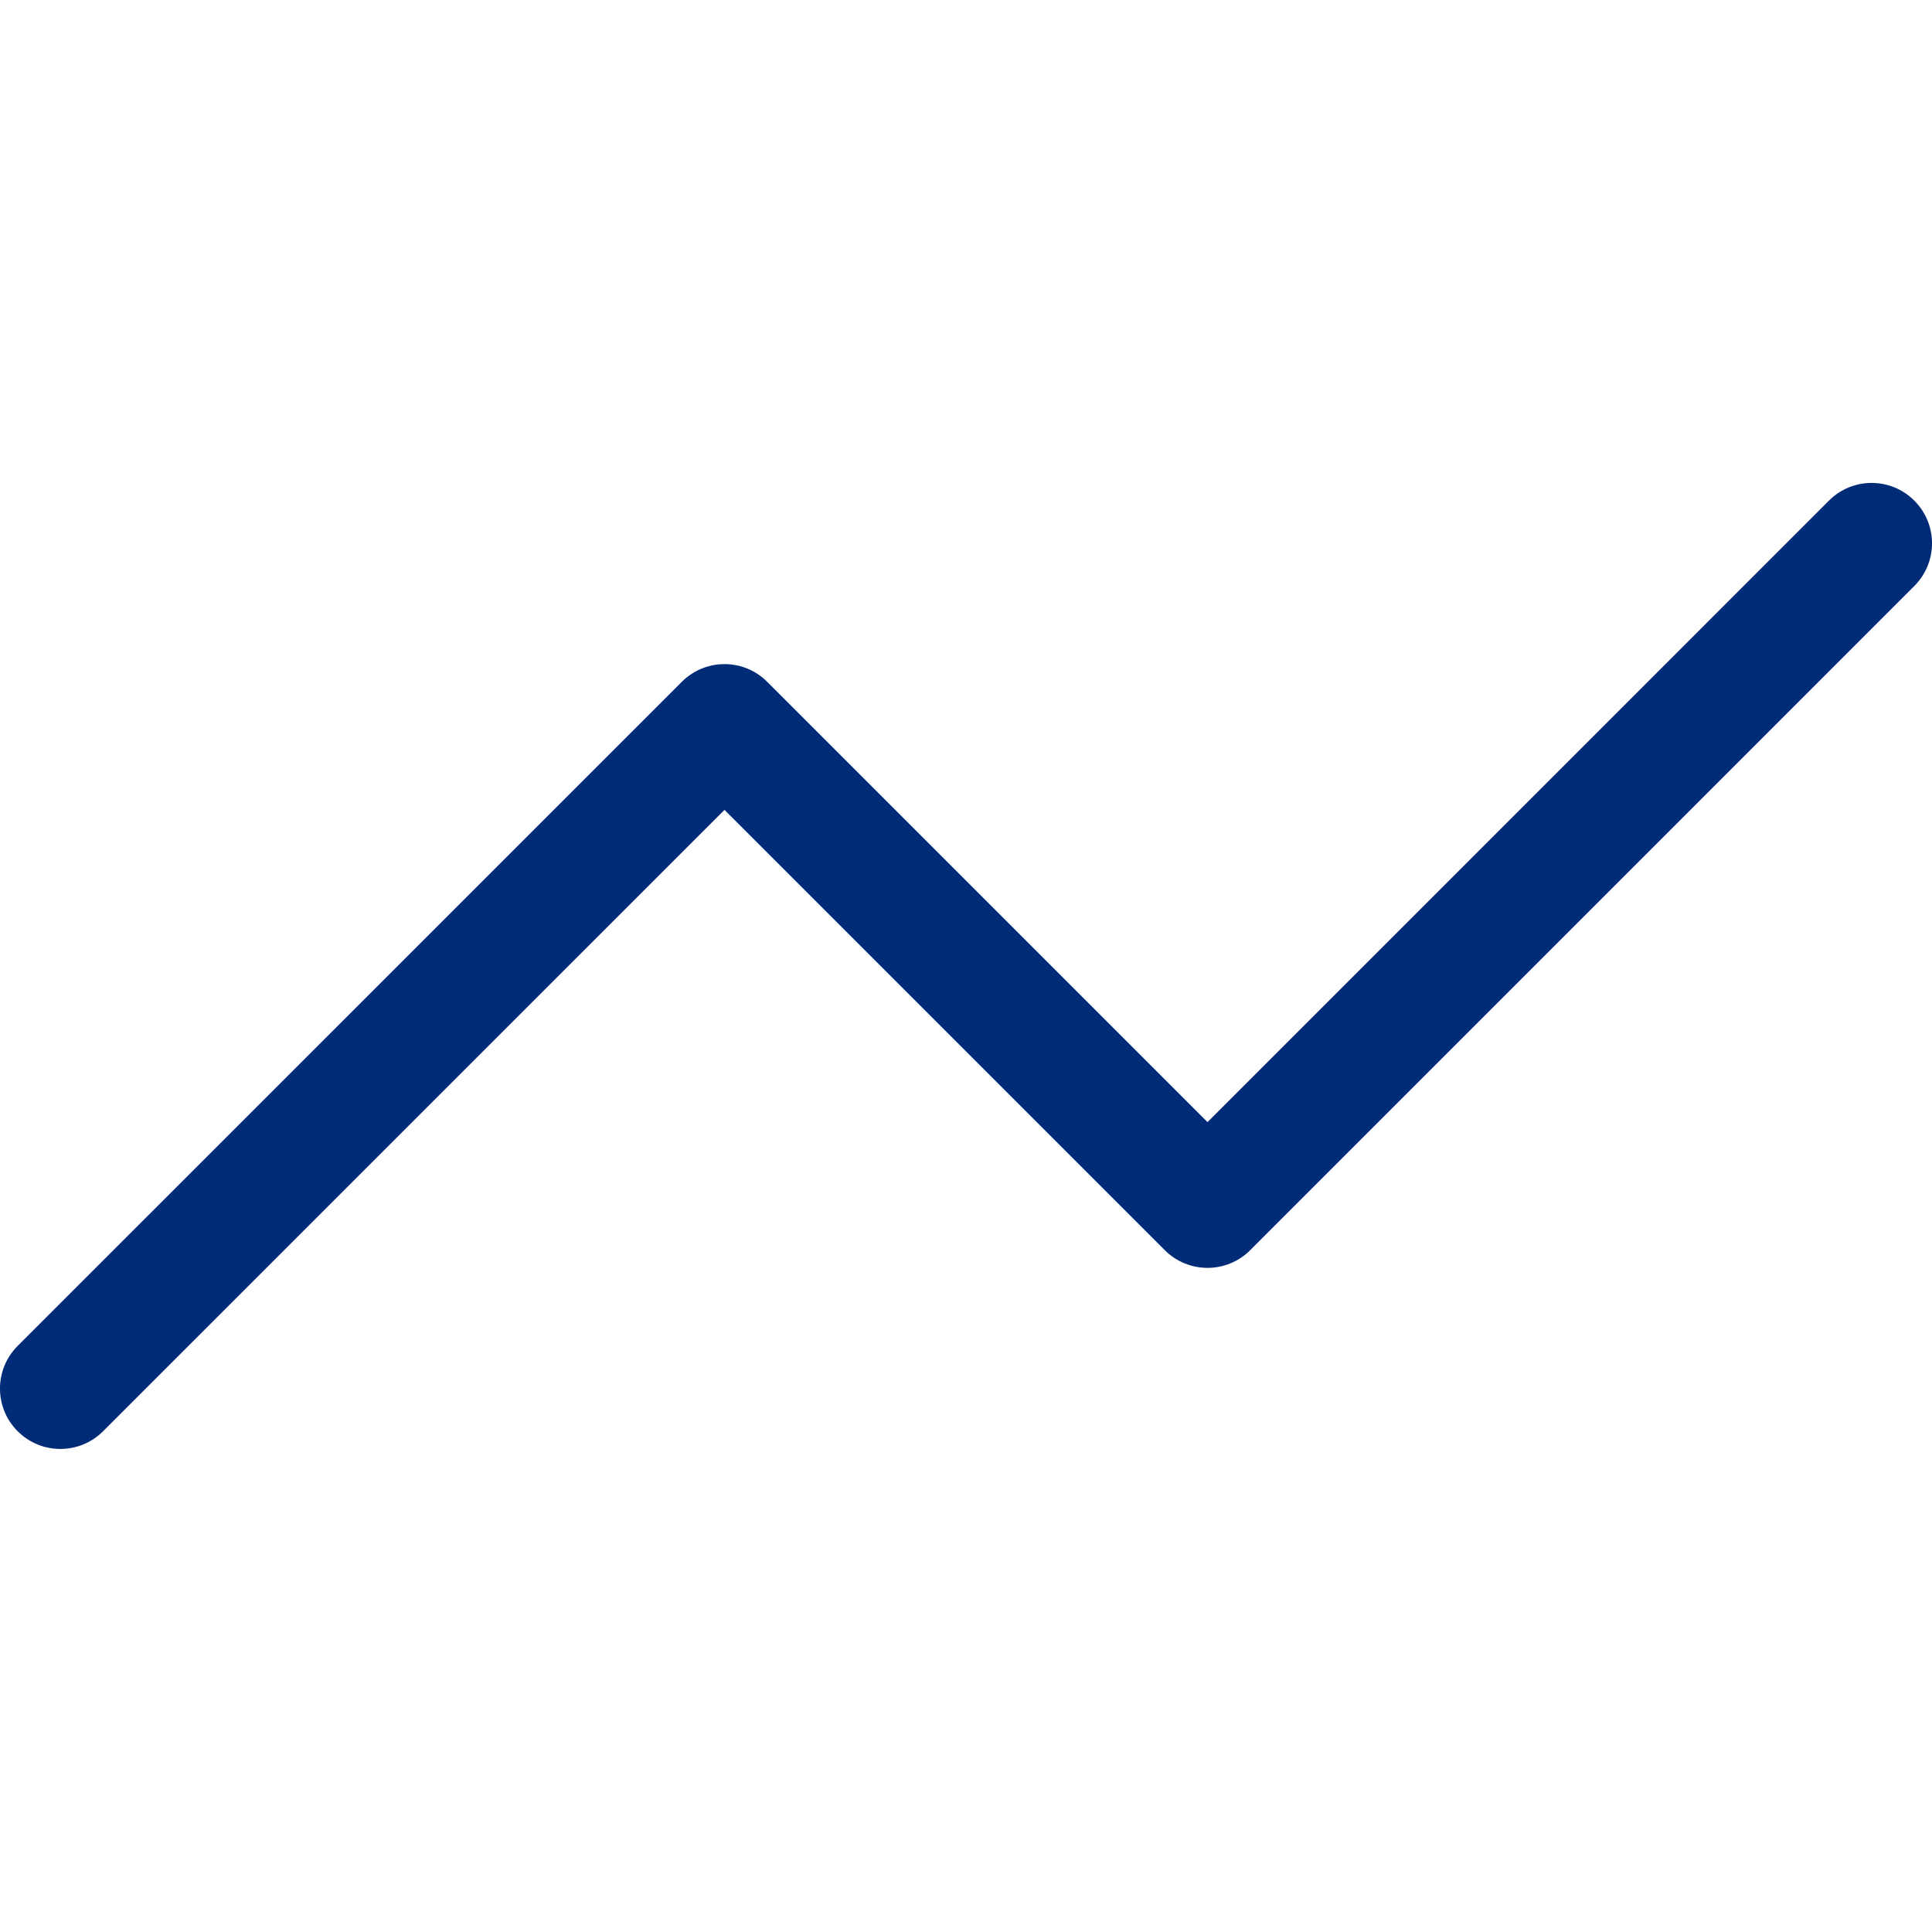 <svg width="32" height="32" viewBox="0 0 32 32" fill="none" xmlns="http://www.w3.org/2000/svg">
<g clip-path="url(#clip0)">
<path fill-rule="evenodd" clip-rule="evenodd" d="M31.707 8.292C32.098 8.682 32.098 9.316 31.707 9.706L20.707 20.707C20.52 20.895 20.265 21 20 21C19.735 21 19.48 20.895 19.293 20.707L12 13.414L1.707 23.706C1.317 24.097 0.683 24.097 0.293 23.706C-0.098 23.316 -0.098 22.682 0.293 22.292L11.293 11.293C11.684 10.902 12.317 10.902 12.707 11.293L20 18.586L30.293 8.292C30.683 7.901 31.317 7.901 31.707 8.292Z" fill="#002C77"/>
</g>
<defs>
<clipPath id="clip0">
<rect width="32" height="32" fill="white"/>
</clipPath>
</defs>
</svg>
